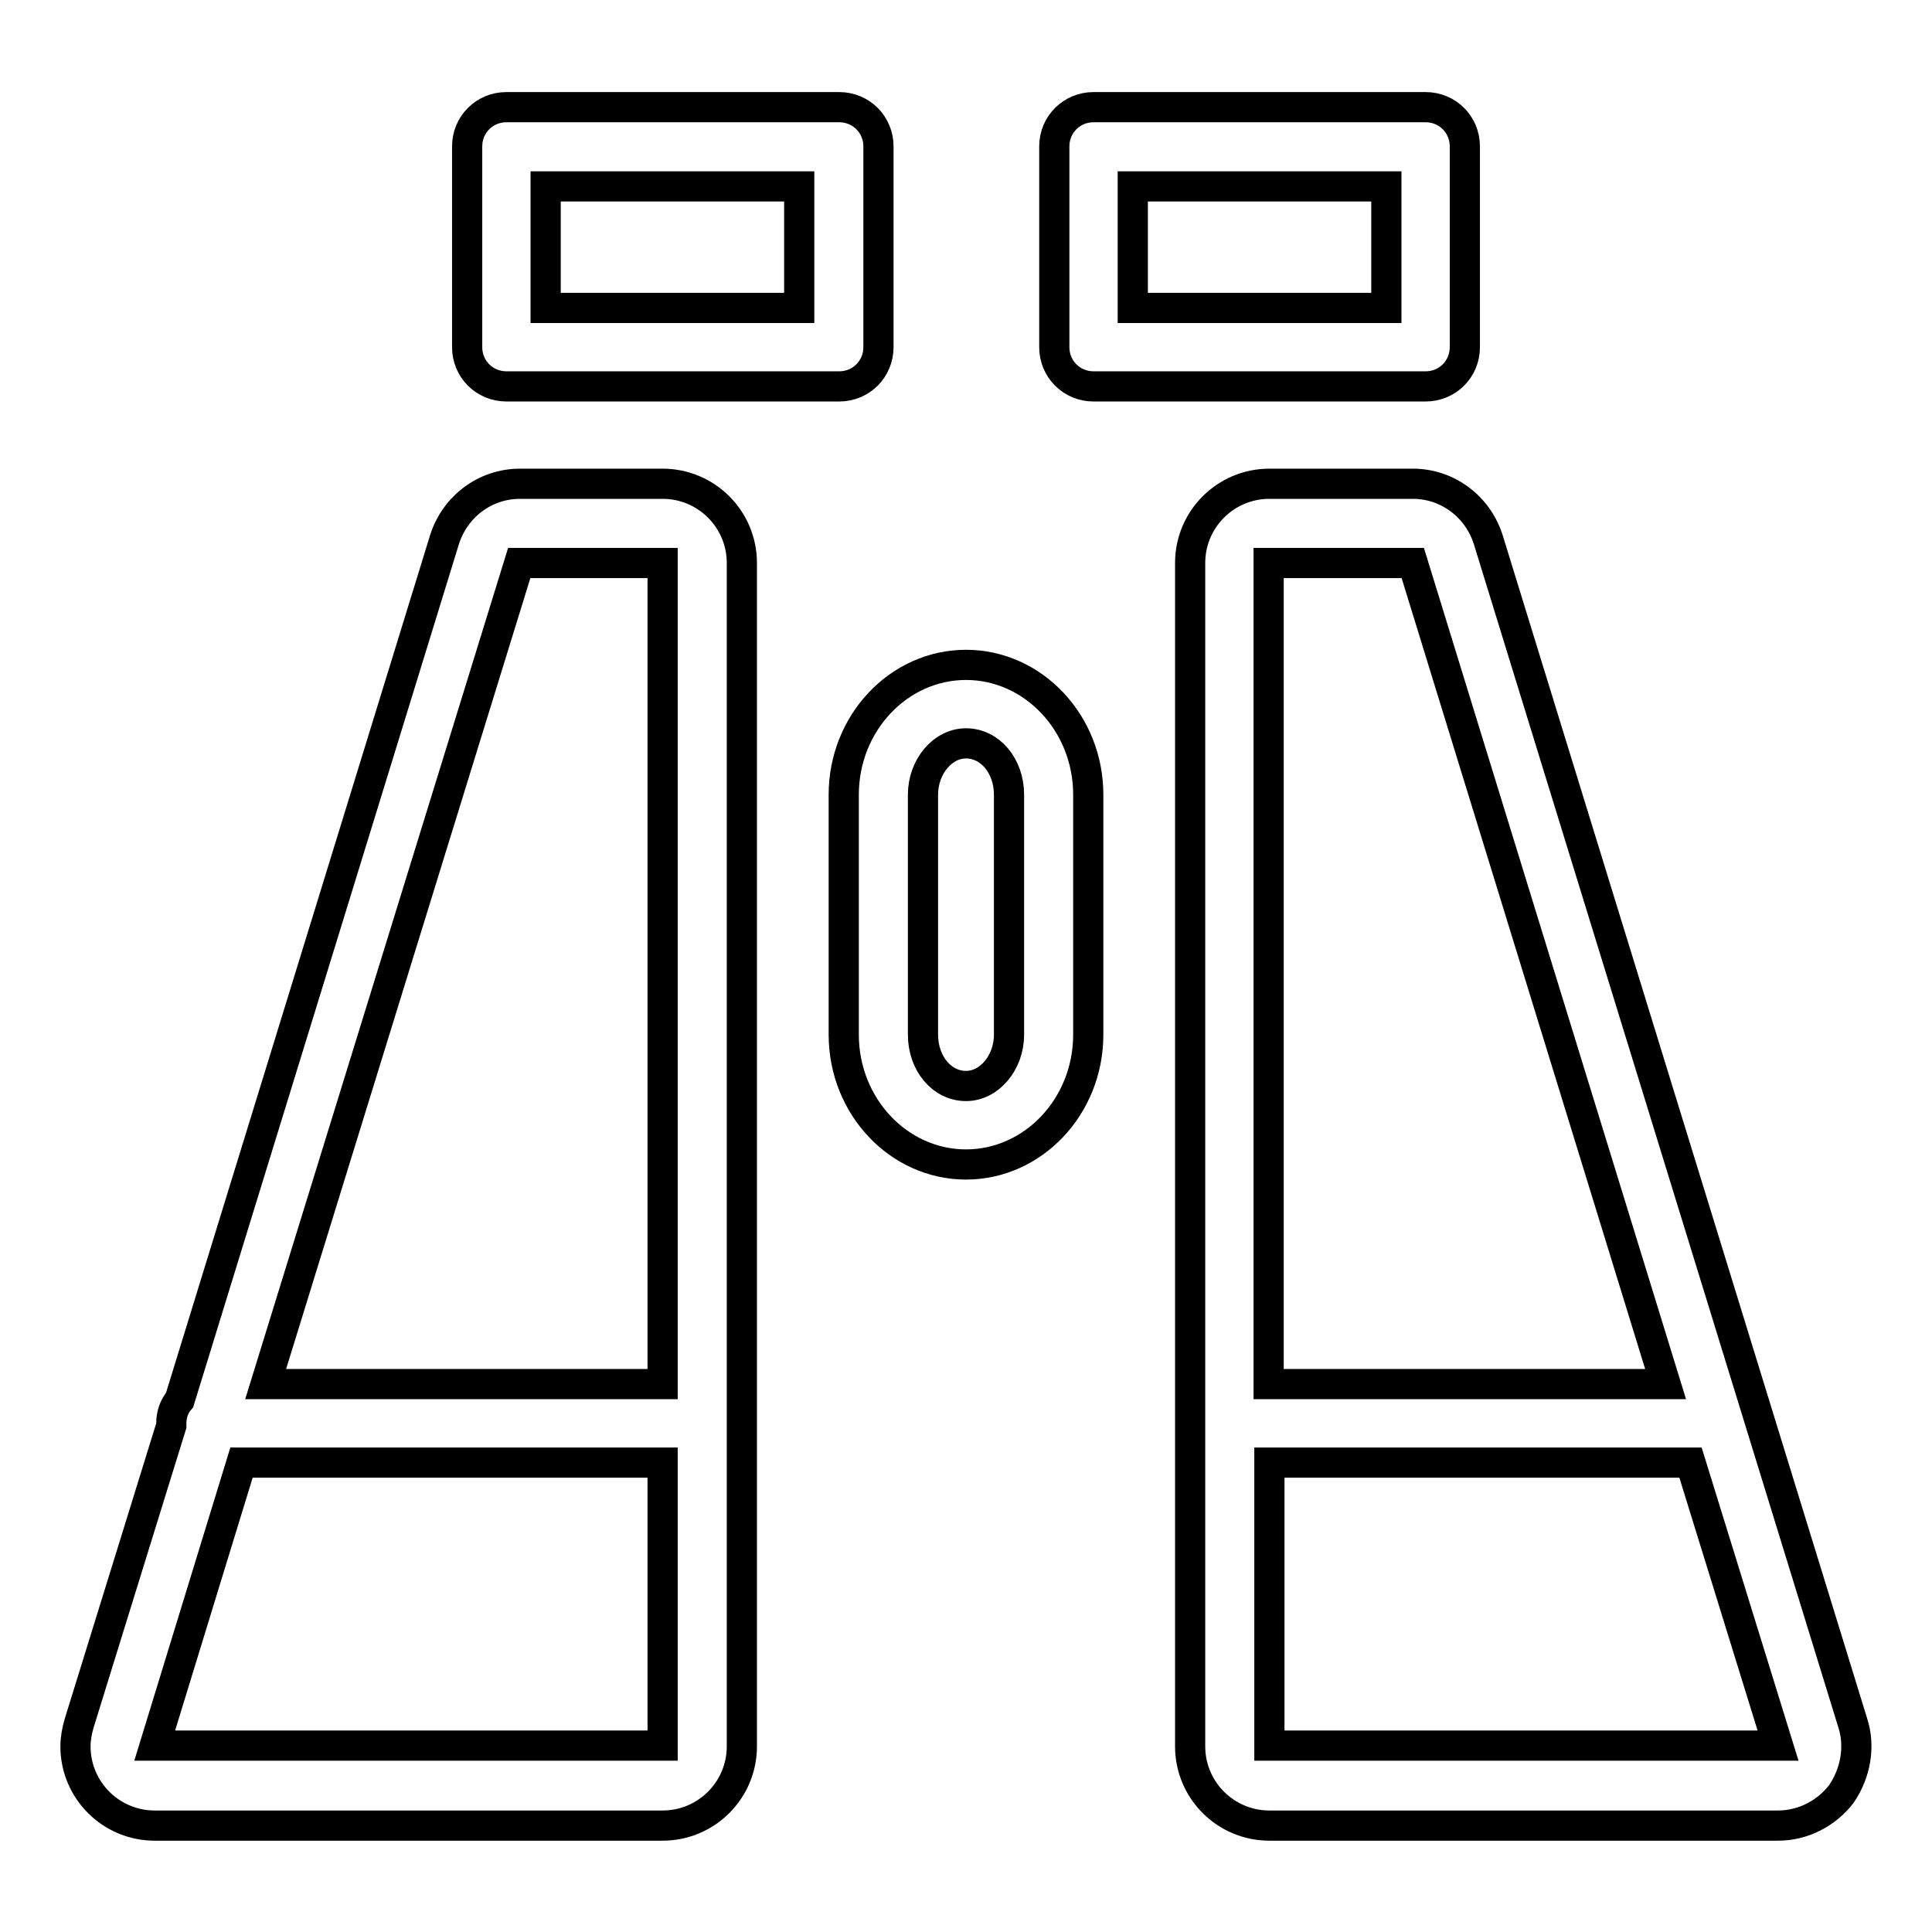 <?xml version="1.0" encoding="utf-8"?>
<!-- Svg Vector Icons : http://www.onlinewebfonts.com/icon -->
<!DOCTYPE svg PUBLIC "-//W3C//DTD SVG 1.1//EN" "http://www.w3.org/Graphics/SVG/1.1/DTD/svg11.dtd">
<svg version="1.1" xmlns="http://www.w3.org/2000/svg" xmlns:xlink="http://www.w3.org/1999/xlink" x="0px" y="0px" viewBox="0 0 256 256" enable-background="new 0 0 256 256" xml:space="preserve">
<g> <path stroke-width="4" fill-opacity="0" stroke="#000000"  d="M105.9,40.8H72.3V24.7h33.6V40.8z M116.4,46c0,2.9-2.3,5.2-5.2,5.2l0,0H67.1c-2.9,0-5.2-2.3-5.2-5.2l0,0 V19.4c0-2.9,2.3-5.2,5.2-5.2h44.1c2.9,0,5.2,2.3,5.2,5.2V46z M183.7,40.8h-33.6V24.7h33.6V40.8z M194.1,46c0,2.9-2.3,5.2-5.2,5.2 l0,0h-44c-2.9,0-5.2-2.3-5.2-5.2l0,0V19.4c0-2.9,2.3-5.2,5.2-5.2h44c2.9,0,5.2,2.3,5.2,5.2V46z M133.7,137.1c0,3.7-2.6,6.8-5.7,6.8 c-3.2,0-5.7-3-5.7-6.8v-31.8c0-3.7,2.6-6.8,5.7-6.8c3.2,0,5.7,3,5.7,6.8V137.1z M128,88.1c8.9,0,16.2,7.7,16.2,17.2v31.8 c0,9.5-7.3,17.2-16.2,17.2c-8.9,0-16.2-7.7-16.2-17.2v-31.8C111.8,95.8,119.1,88.1,128,88.1z M20.5,231.3L32,193.8h55.8v37.5H20.5z  M68.8,74.6h19v108.8H35.2L68.8,74.6z M87.8,64.1c5.8,0,10.5,4.7,10.5,10.5l0,0v156.8c0,5.8-4.7,10.5-10.5,10.5l0,0H20.5 c-5.8,0-10.5-4.7-10.5-10.5c0-1,0.2-2.1,0.5-3.1l12.2-39.4c0-0.1,0-0.2,0-0.3c0-1.2,0.4-2.3,1.1-3.1l35.1-114 c1.4-4.4,5.4-7.4,10-7.4H87.8z M168.2,231.3v-37.5H224l11.6,37.5H168.2L168.2,231.3z M187.2,74.6l33.5,108.8h-52.6V74.6H187.2z  M245.5,228.3L197.2,71.5c-1.4-4.4-5.4-7.4-10-7.4h-19c-5.8,0-10.5,4.7-10.5,10.5l0,0v156.8c0,5.8,4.7,10.5,10.5,10.5l0,0h67.4 c3.3,0,6.4-1.6,8.4-4.2C245.9,234.9,246.5,231.4,245.5,228.3L245.5,228.3z"/></g>
</svg>